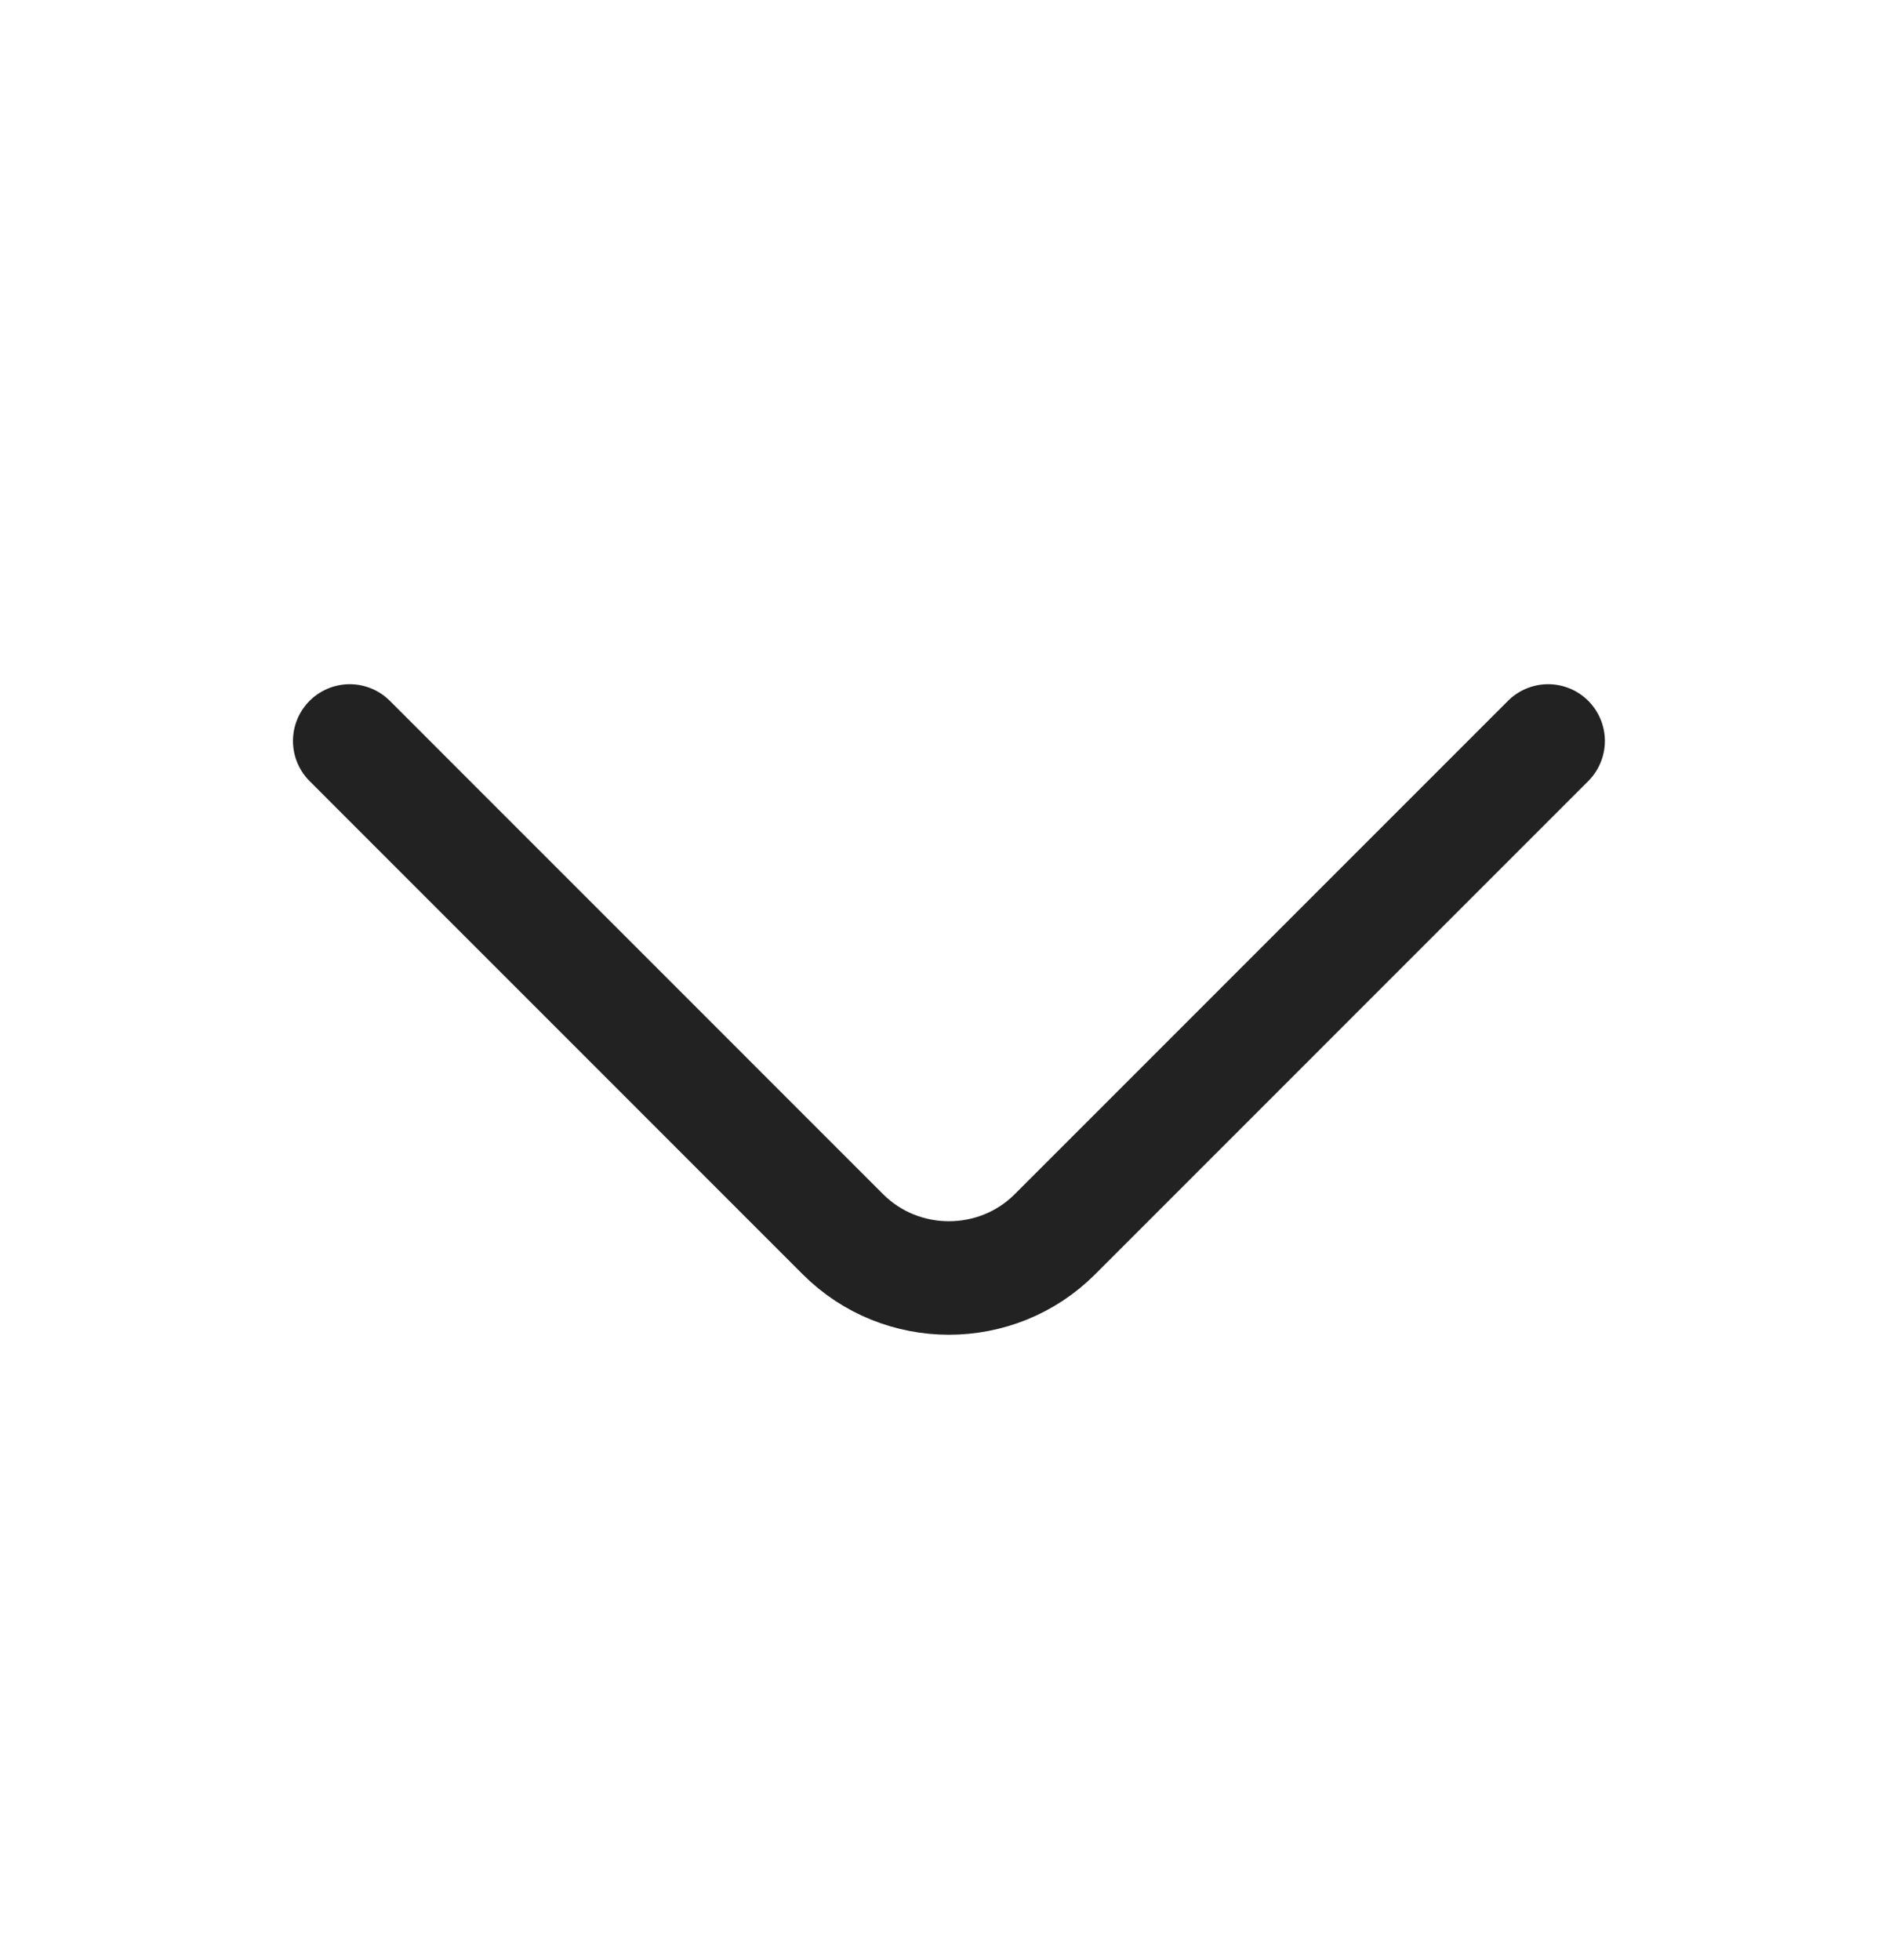 <svg width="23" height="24" viewBox="0 0 23 24" fill="none" xmlns="http://www.w3.org/2000/svg">
<path d="M18.96 9.074L12.919 15.116C12.205 15.829 11.038 15.829 10.324 15.116L4.283 9.074" stroke="#222222" stroke-width="1.39" stroke-miterlimit="10" stroke-linecap="round" stroke-linejoin="round"/>
</svg>
